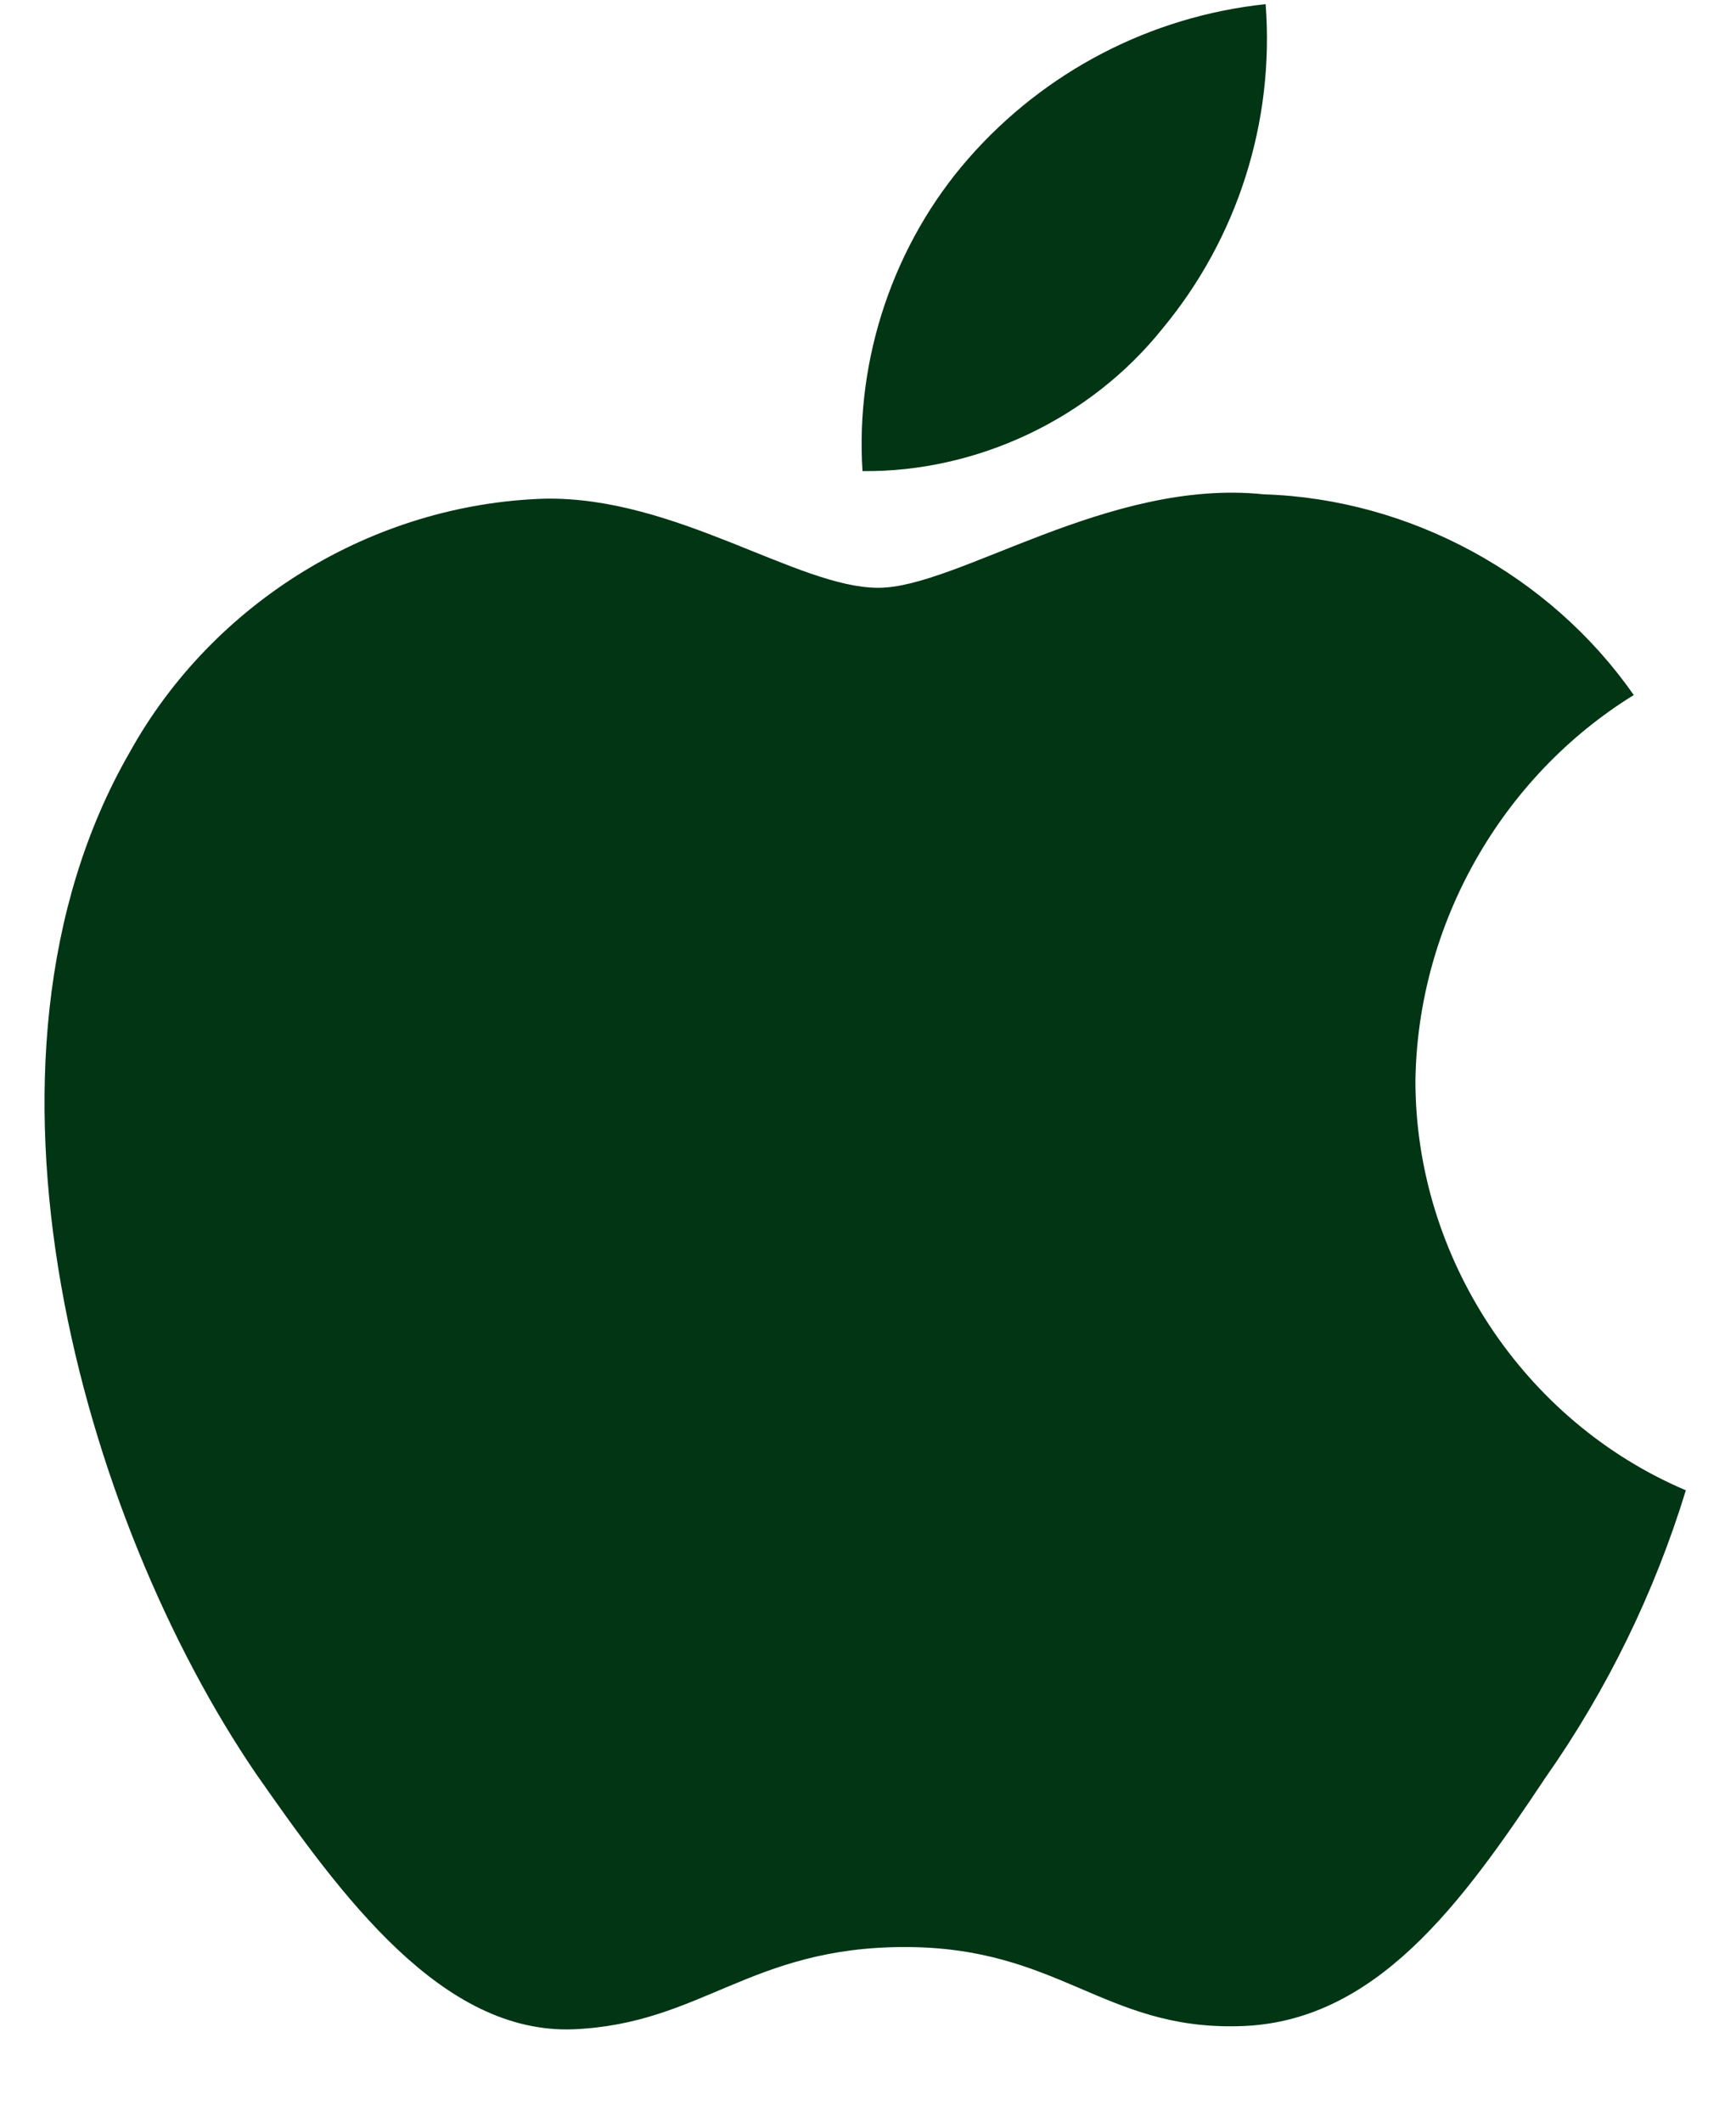 <svg width="18" height="22" viewBox="0 0 18 22" fill="none" xmlns="http://www.w3.org/2000/svg">
<path d="M14.676 11.211C14.697 9.59 15.564 8.056 16.94 7.207C16.072 5.962 14.618 5.173 13.106 5.126C11.493 4.956 9.929 6.095 9.107 6.095C8.269 6.095 7.003 5.143 5.641 5.171C3.864 5.229 2.208 6.242 1.344 7.802C-0.514 11.031 0.872 15.776 2.651 18.387C3.542 19.665 4.582 21.092 5.944 21.042C7.276 20.986 7.774 20.189 9.382 20.189C10.976 20.189 11.443 21.042 12.832 21.01C14.262 20.986 15.163 19.726 16.022 18.436C16.662 17.525 17.154 16.518 17.48 15.453C15.8 14.74 14.678 13.042 14.676 11.211Z" fill="#023514"/>
<path d="M12.052 3.409C12.832 2.47 13.216 1.262 13.123 0.043C11.932 0.169 10.832 0.74 10.041 1.644C9.269 2.526 8.867 3.713 8.943 4.885C10.134 4.897 11.305 4.342 12.052 3.409Z" fill="#023514"/>
</svg>
